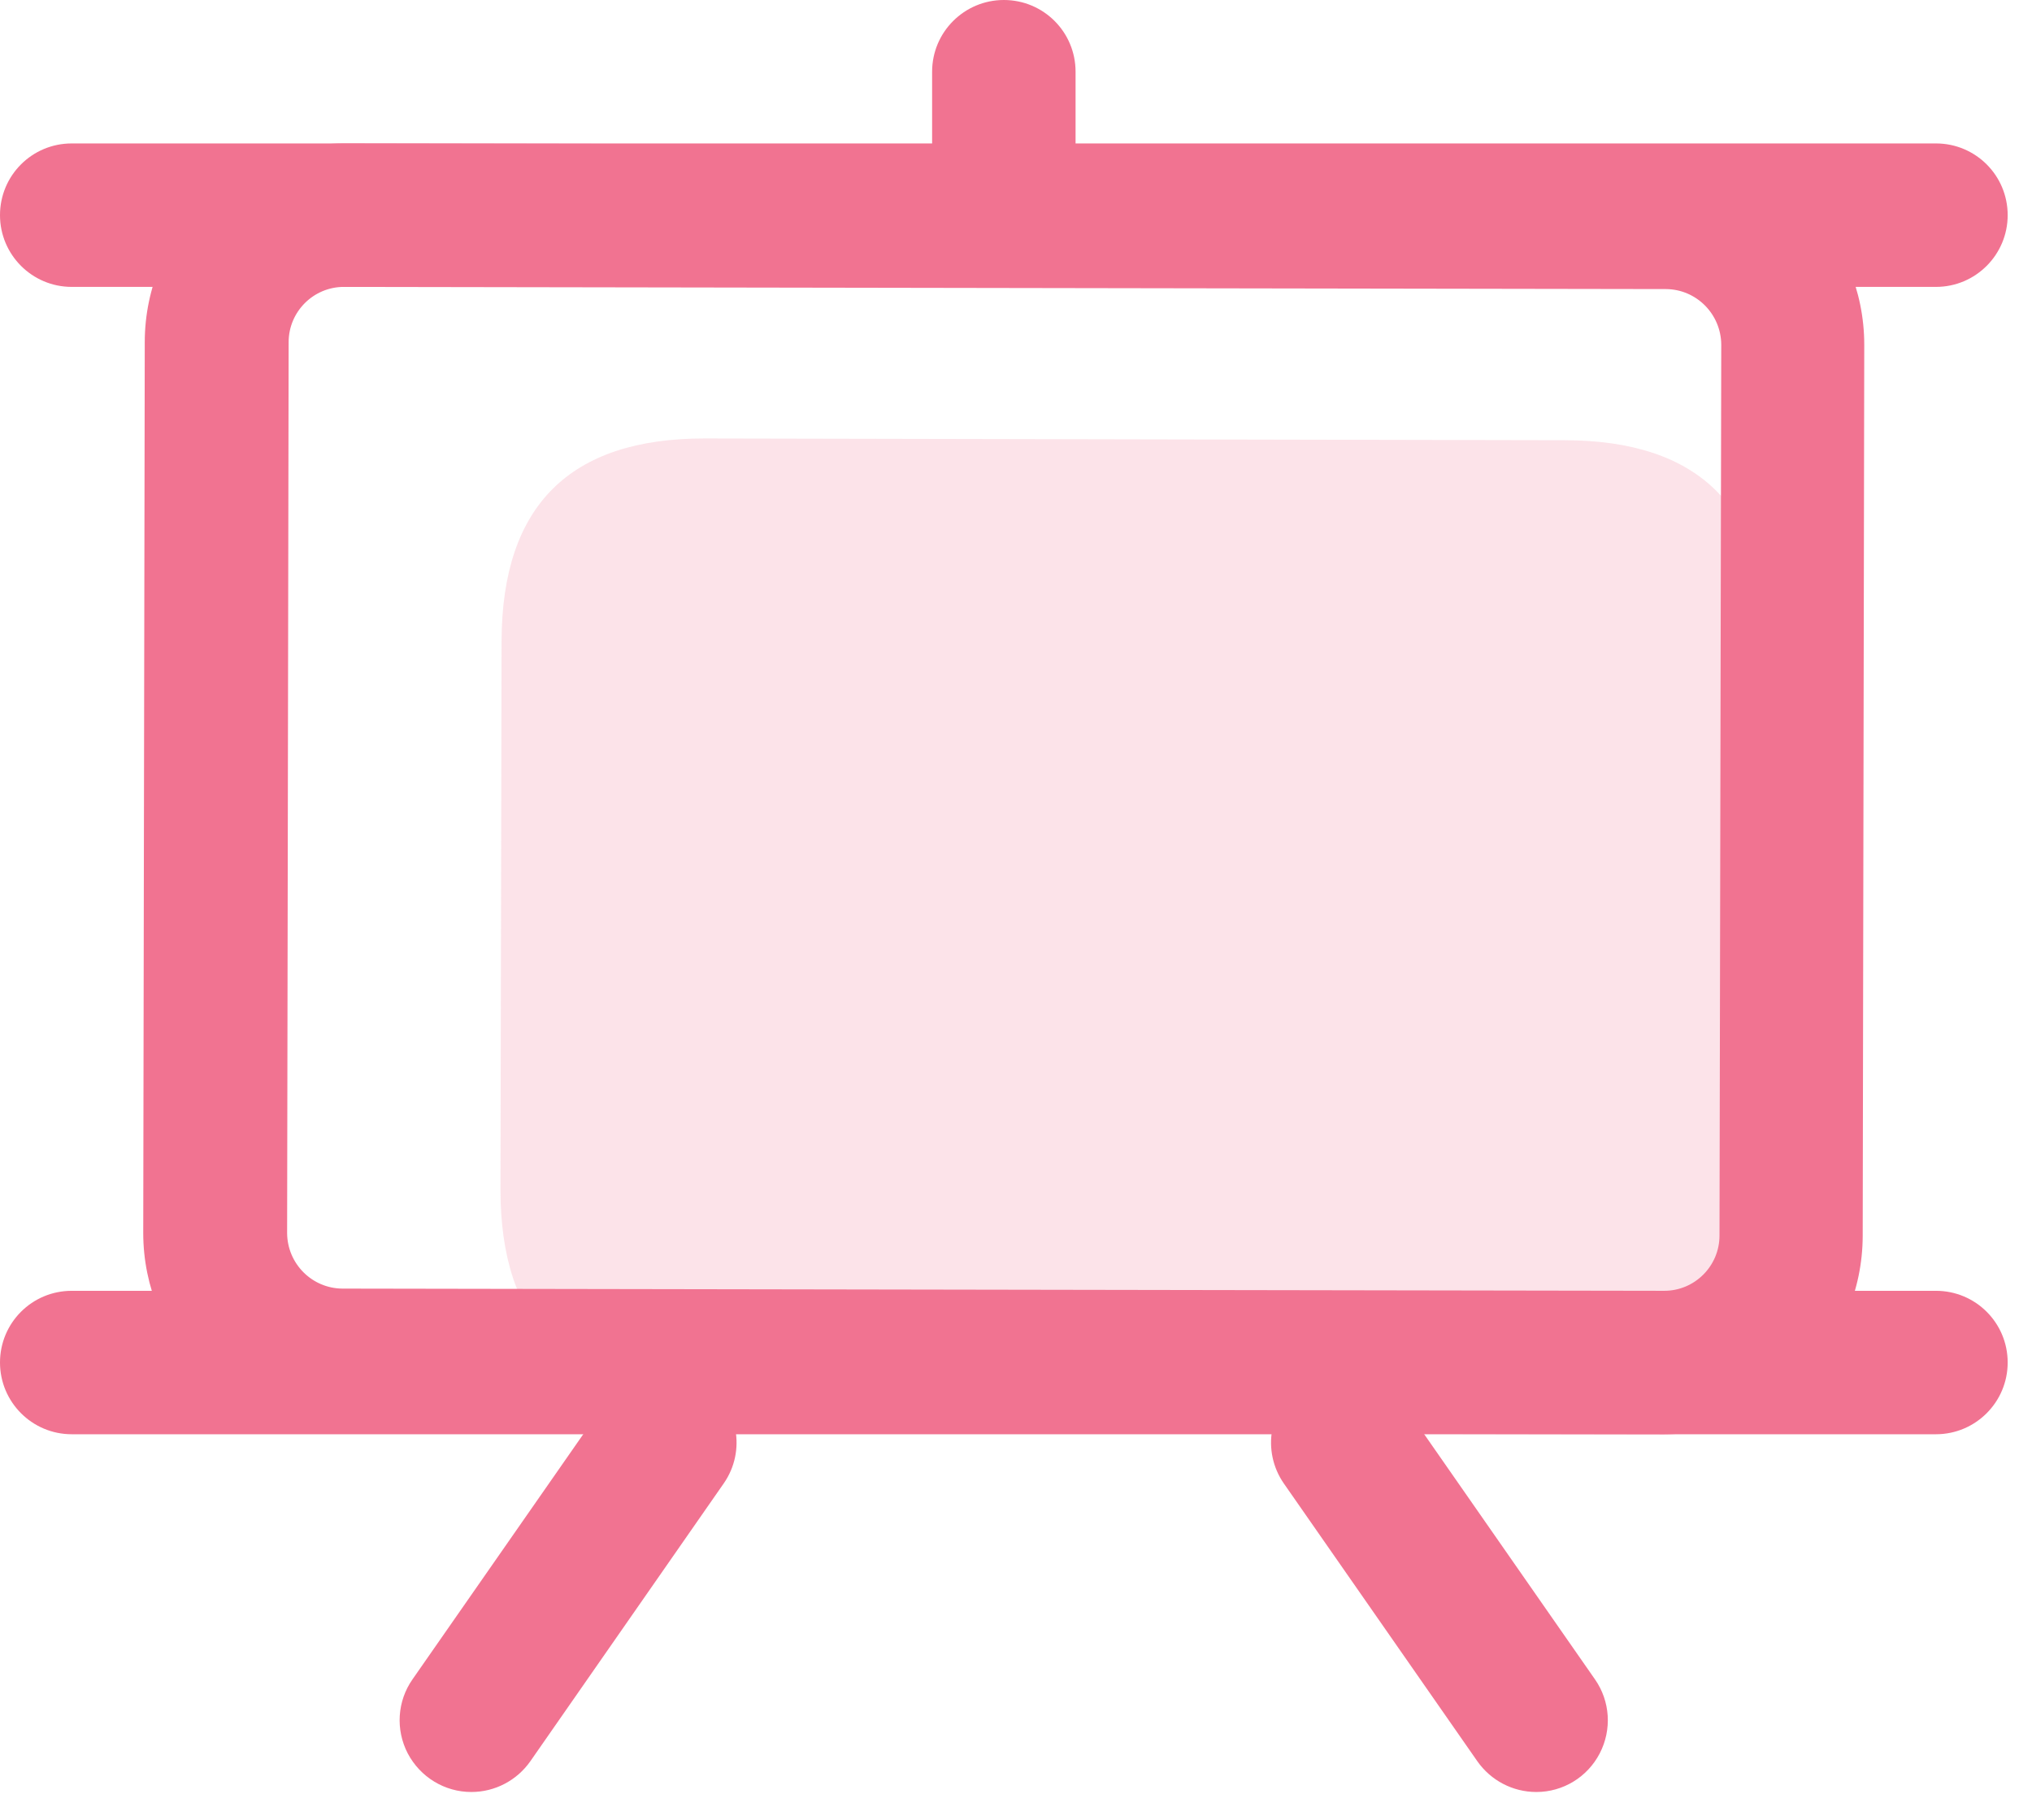 <svg width="67" height="60" viewBox="0 0 67 60" fill="none" xmlns="http://www.w3.org/2000/svg">
<path d="M23.242 14.456L51.59 14.514C56.051 14.521 58.272 16.756 58.264 21.217L58.228 39.289C58.221 43.751 55.986 45.971 51.524 45.964L23.177 45.906C18.715 45.899 16.495 43.664 16.502 39.202L16.538 21.131C16.553 16.669 18.787 14.449 23.242 14.456Z" fill="#F17391" fill-opacity="0.2"/>
<path d="M54.866 47.287H54.852L11.267 47.215C7.651 47.2 4.723 44.264 4.723 40.649L4.773 11.274C4.781 7.658 7.717 4.737 11.325 4.729H11.339L54.924 4.802C58.54 4.816 61.469 7.752 61.469 11.368L61.418 40.743C61.411 44.358 58.482 47.28 54.866 47.287ZM11.339 9.459C10.334 9.459 9.517 10.276 9.517 11.281L9.467 40.656C9.474 41.661 10.284 42.478 11.289 42.485L54.874 42.558C55.879 42.558 56.696 41.741 56.696 40.735L56.754 11.361C56.746 10.356 55.937 9.538 54.931 9.531L11.339 9.459Z" fill="#F17391"/>
<path d="M15.541 59.082C14.658 59.082 13.856 58.59 13.444 57.809C13.039 57.028 13.096 56.088 13.603 55.365L19.981 46.21C20.726 45.139 22.201 44.872 23.271 45.617C24.341 46.361 24.609 47.837 23.864 48.907L17.486 58.069C17.038 58.706 16.314 59.082 15.541 59.082ZM50.657 59.082C49.883 59.082 49.16 58.706 48.712 58.069L42.334 48.914C41.589 47.844 41.849 46.369 42.919 45.624C43.99 44.879 45.465 45.139 46.21 46.21L52.588 55.365C53.094 56.088 53.152 57.028 52.747 57.809C52.342 58.59 51.539 59.082 50.657 59.082ZM63.833 9.459H2.365C1.056 9.459 0 8.396 0 7.094C0 5.785 1.056 4.729 2.365 4.729H63.833C65.142 4.729 66.198 5.785 66.198 7.094C66.198 8.396 65.142 9.459 63.833 9.459Z" fill="#F17391"/>
<path d="M63.833 47.287H2.365C1.056 47.287 0 46.224 0 44.922C0 43.614 1.056 42.558 2.365 42.558H63.833C65.142 42.558 66.198 43.614 66.198 44.922C66.198 46.224 65.142 47.287 63.833 47.287ZM33.099 7.731C31.79 7.731 30.734 6.675 30.734 5.366V2.365C30.734 1.056 31.797 0 33.099 0C34.408 0 35.464 1.056 35.464 2.365V5.366C35.464 6.675 34.408 7.731 33.099 7.731Z" fill="#F17391"/>
</svg>
